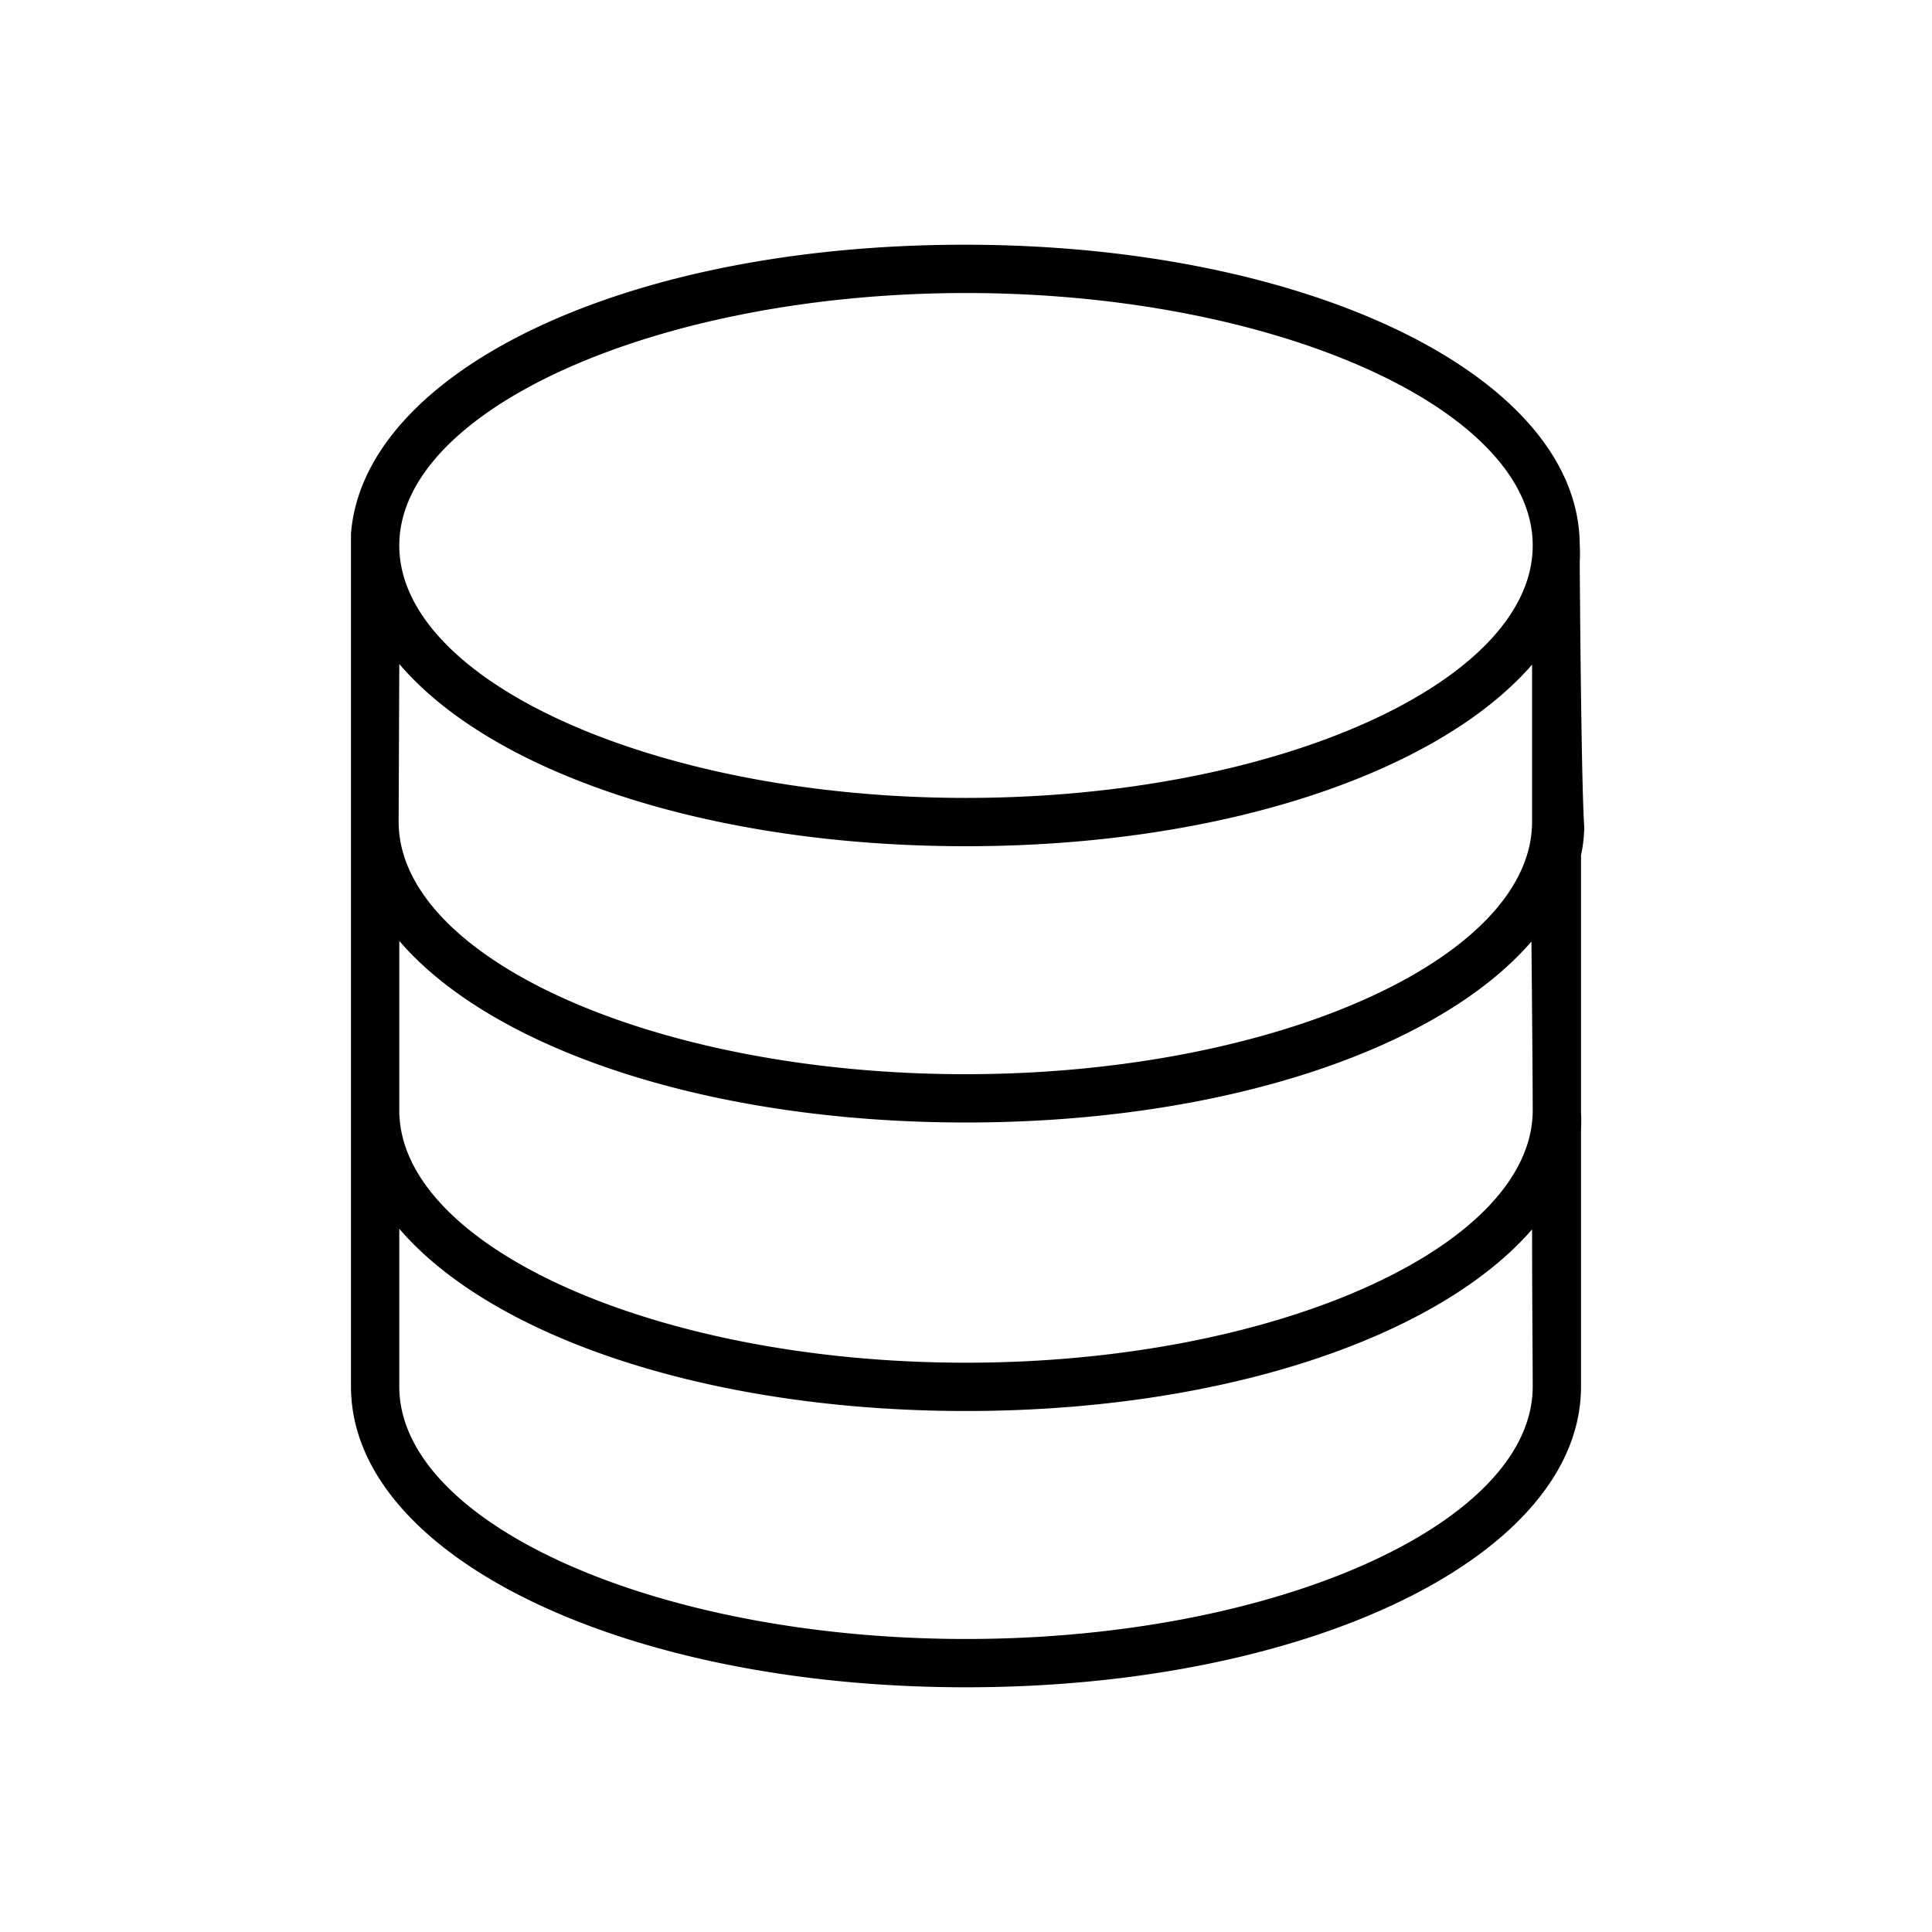 <svg id="Layer_1" data-name="Layer 1" xmlns="http://www.w3.org/2000/svg" viewBox="0 0 30 30"><title>51</title><path d="M24.53,8.72h0a2.13,2.13,0,0,0,0-.25c0-2.62-4.2-4.67-9.55-4.67s-9.34,2-9.53,4.49h0V21.53c0,2.62,4.2,4.67,9.55,4.67s9.55-2.05,9.55-4.67c0-.66,0-4,0-4h0a2.13,2.13,0,0,0,0-.25c0-.66,0-4,0-4h0a2.2,2.2,0,0,0,.05-.44C24.55,12.1,24.53,8.72,24.53,8.72ZM15,4.55c4.77,0,8.8,1.79,8.8,3.92s-4,3.92-8.8,3.92-8.8-1.8-8.8-3.92S10.23,4.55,15,4.55ZM6.2,10.31C7.64,12,11,13.14,15,13.14s7.34-1.15,8.79-2.82c0,1,0,2.09,0,2.44,0,2.13-4,3.92-8.8,3.92s-8.8-1.79-8.8-3.92ZM23.8,21.53c0,2.13-4,3.92-8.8,3.92s-8.8-1.79-8.8-3.92V19.08c1.44,1.68,4.8,2.83,8.8,2.83s7.34-1.15,8.79-2.82C23.79,20.06,23.8,21.18,23.8,21.53Zm0-4.29c0,2.12-4,3.92-8.8,3.92s-8.8-1.8-8.8-3.92V14.61c1.44,1.68,4.8,2.82,8.8,2.82s7.34-1.14,8.78-2.81C23.79,15.63,23.8,16.87,23.8,17.24Z"/></svg>